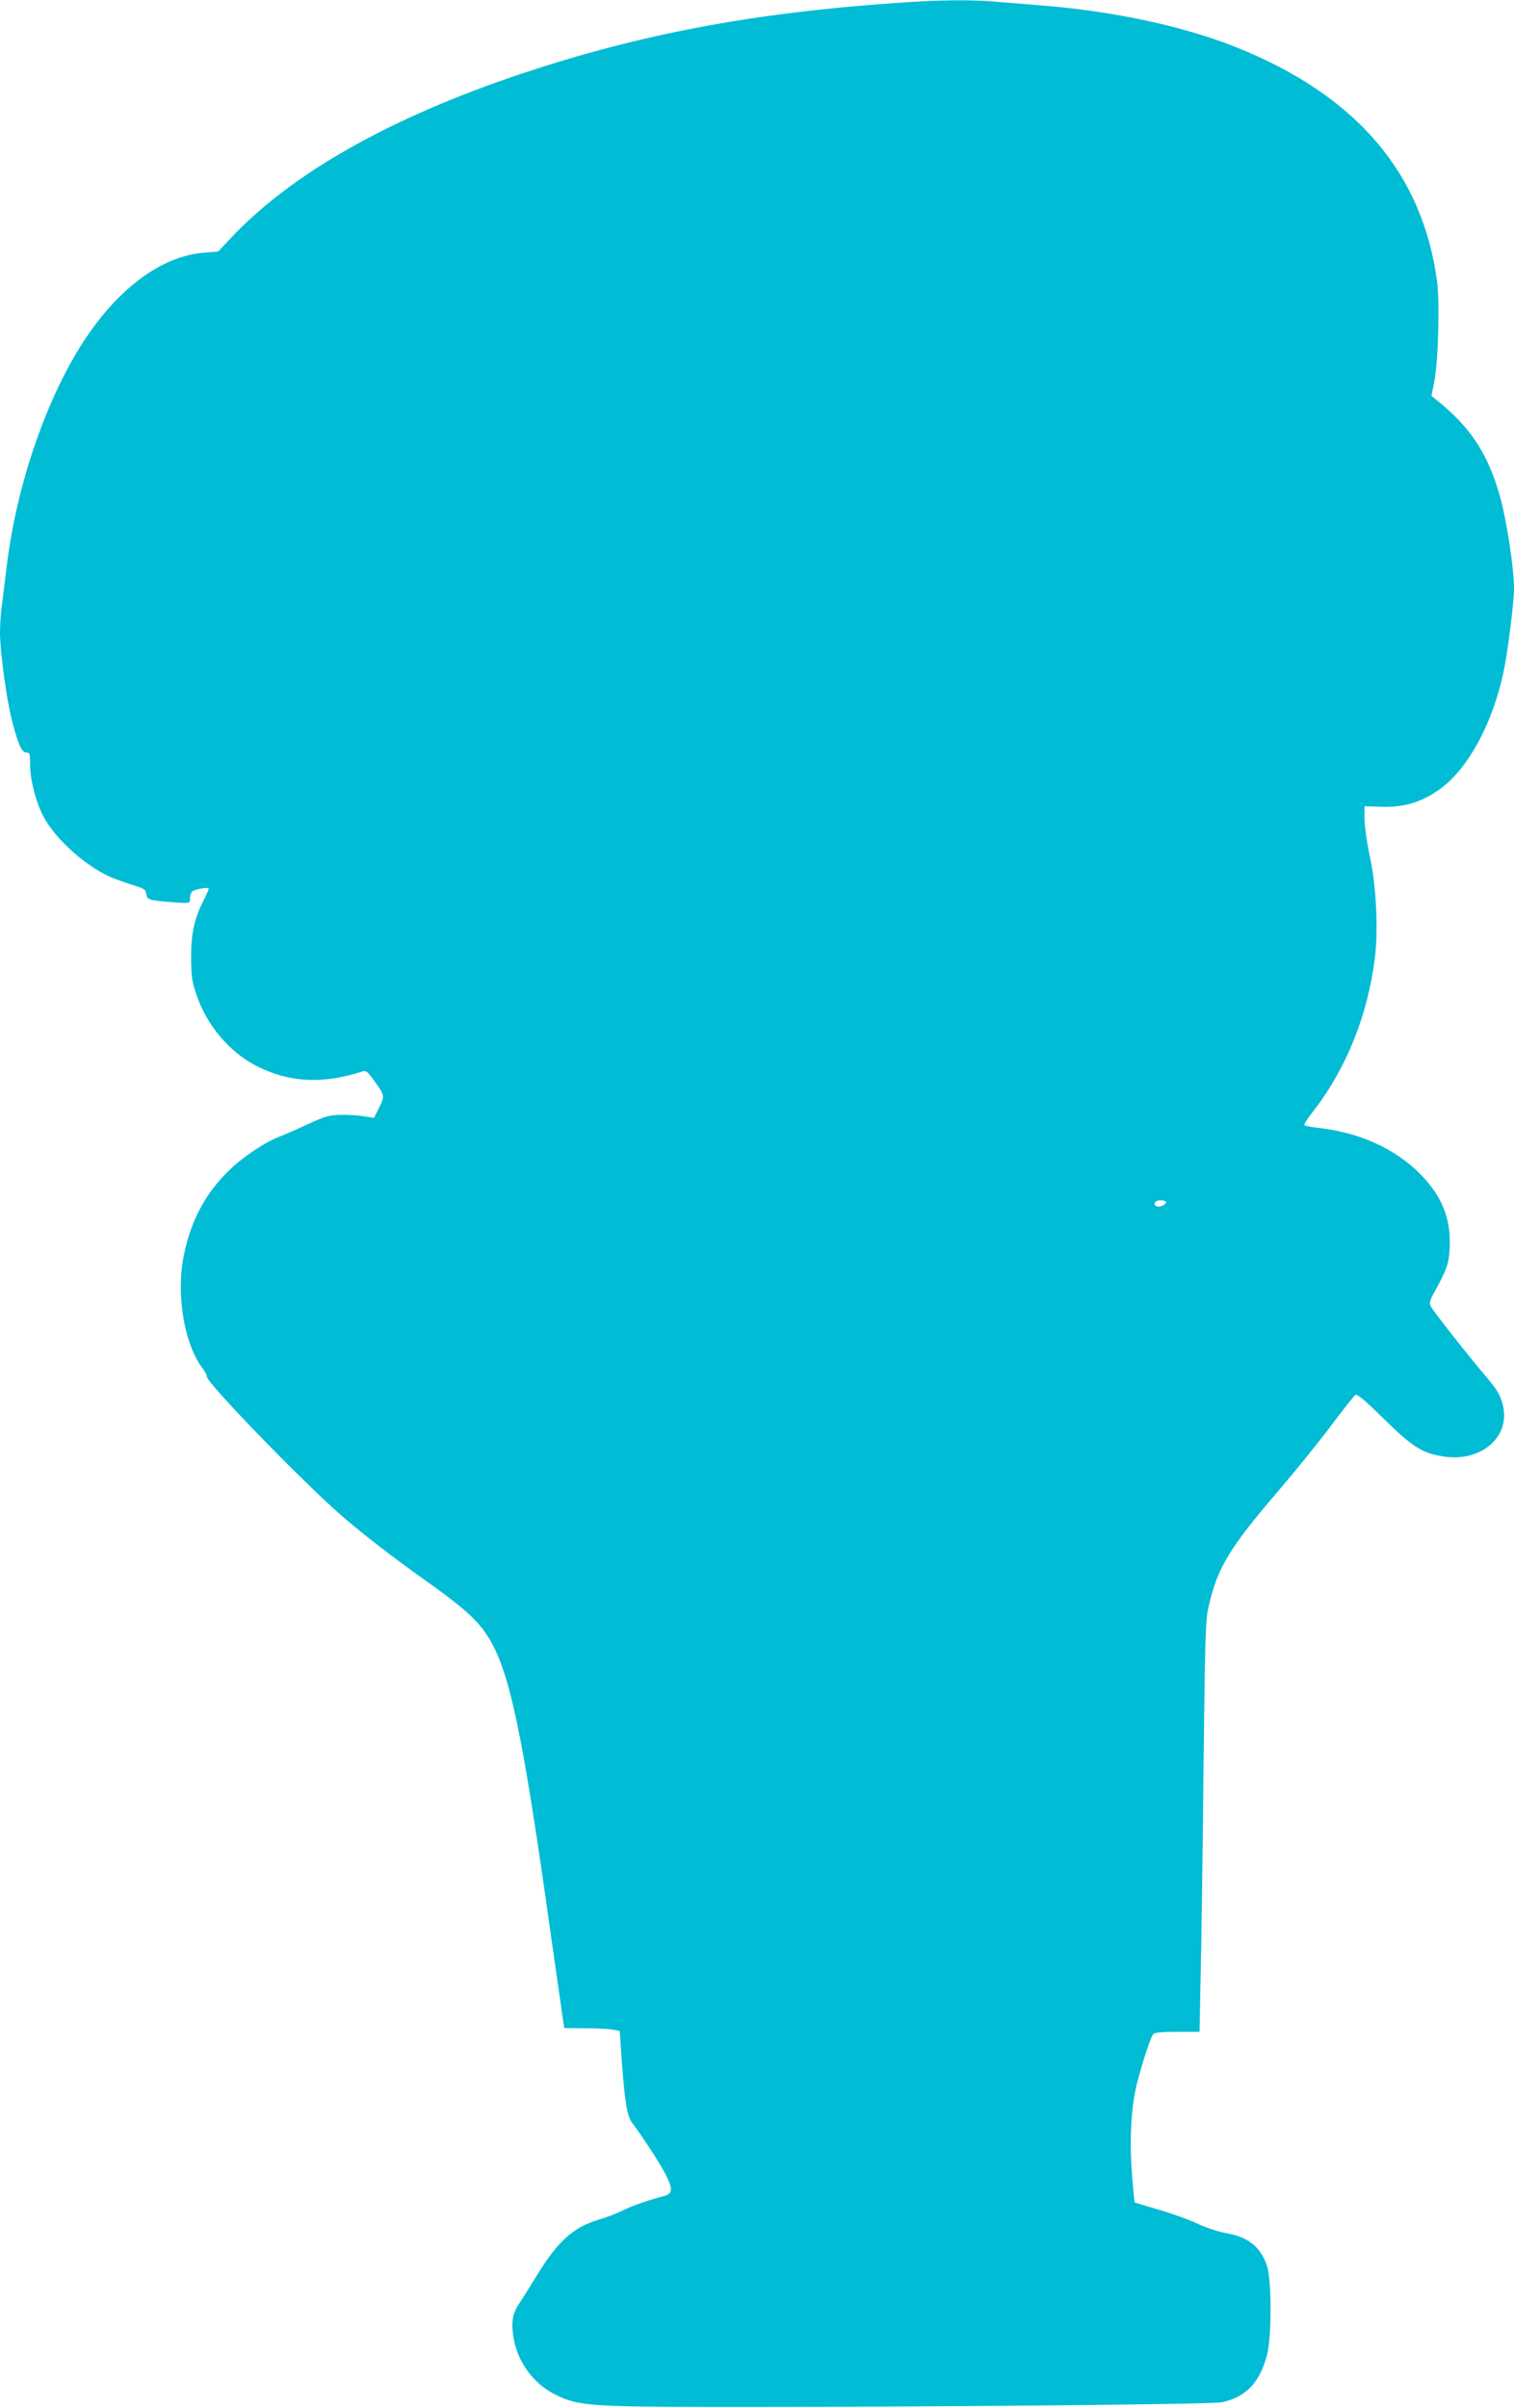 <?xml version="1.0" standalone="no"?>
<!DOCTYPE svg PUBLIC "-//W3C//DTD SVG 20010904//EN"
 "http://www.w3.org/TR/2001/REC-SVG-20010904/DTD/svg10.dtd">
<svg version="1.0" xmlns="http://www.w3.org/2000/svg"
 width="805pt" height="1280pt" viewBox="0 0 805 1280"
 preserveAspectRatio="xMidYMid meet">
<g transform="translate(0,1280) scale(0.1,-0.1)"
fill="#00bcd4" stroke="none">
<path d="M4760 12784 c-762 -53 -1356 -166 -1982 -374 -702 -234 -1233 -534
-1556 -881 l-62 -66 -72 -6 c-202 -15 -406 -150 -583 -385 -228 -303 -413
-810 -470 -1288 -9 -71 -20 -162 -25 -202 -6 -40 -10 -105 -10 -145 0 -100 35
-357 64 -469 34 -129 52 -168 76 -168 18 0 20 -7 20 -63 0 -82 31 -202 72
-279 63 -118 221 -260 354 -319 27 -12 81 -31 119 -43 62 -19 70 -25 73 -48 4
-31 13 -34 145 -44 87 -6 87 -6 87 17 0 13 4 30 9 37 8 14 91 30 91 18 0 -4
-13 -33 -29 -65 -48 -95 -65 -172 -65 -301 1 -100 4 -126 29 -199 54 -159 172
-300 313 -374 174 -91 355 -102 569 -32 18 6 27 -1 57 -42 63 -87 63 -87 32
-150 l-27 -55 -52 8 c-29 5 -84 9 -123 8 -63 -1 -83 -6 -180 -51 -60 -28 -125
-56 -144 -63 -76 -28 -197 -108 -271 -180 -127 -124 -203 -265 -241 -450 -43
-205 0 -469 96 -599 15 -19 26 -41 26 -49 0 -33 506 -555 710 -733 117 -102
276 -225 465 -359 185 -132 263 -201 316 -284 117 -179 186 -504 338 -1591 34
-236 63 -445 66 -462 l6 -33 107 -1 c59 0 125 -3 147 -7 l40 -7 11 -160 c16
-217 28 -293 56 -330 63 -85 149 -217 177 -273 40 -79 38 -103 -9 -115 -80
-21 -168 -51 -220 -77 -30 -15 -87 -37 -126 -48 -139 -42 -221 -117 -339 -312
-32 -52 -70 -113 -85 -135 -34 -50 -42 -94 -31 -172 20 -137 109 -258 233
-316 116 -55 183 -60 858 -61 987 -1 2628 13 2677 25 128 28 201 104 240 252
25 94 25 402 -1 475 -35 101 -100 152 -221 173 -37 6 -105 29 -150 50 -45 21
-138 55 -206 74 -68 20 -124 37 -126 38 -1 2 -8 68 -14 148 -13 164 -7 316 16
438 18 92 79 286 96 308 8 9 43 13 129 13 l118 0 6 303 c4 166 11 658 15 1092
9 744 10 795 30 877 45 194 111 303 355 588 92 107 222 267 288 355 66 88 126
164 134 170 10 7 47 -24 151 -126 154 -151 206 -184 320 -201 197 -30 352 102
315 268 -12 55 -31 87 -95 162 -100 118 -279 346 -290 369 -8 17 -4 32 17 70
69 125 80 156 84 237 8 158 -40 277 -158 397 -133 134 -325 221 -543 244 -37
4 -69 11 -72 15 -2 4 16 34 42 66 181 232 296 517 334 828 18 151 6 382 -28
536 -15 69 -27 157 -28 195 l0 70 76 -3 c132 -6 230 23 331 98 148 110 276
350 333 621 22 105 55 367 55 440 0 110 -40 372 -77 499 -64 221 -155 359
-330 500 l-32 25 15 75 c21 106 30 419 15 533 -77 579 -431 992 -1071 1247
-276 110 -642 189 -1020 220 -74 6 -185 15 -246 20 -140 13 -309 11 -544 -6z
m1440 -6374 c0 -13 -32 -28 -47 -23 -26 9 -13 33 17 33 17 0 30 -4 30 -10z"/>
</g>
</svg>
